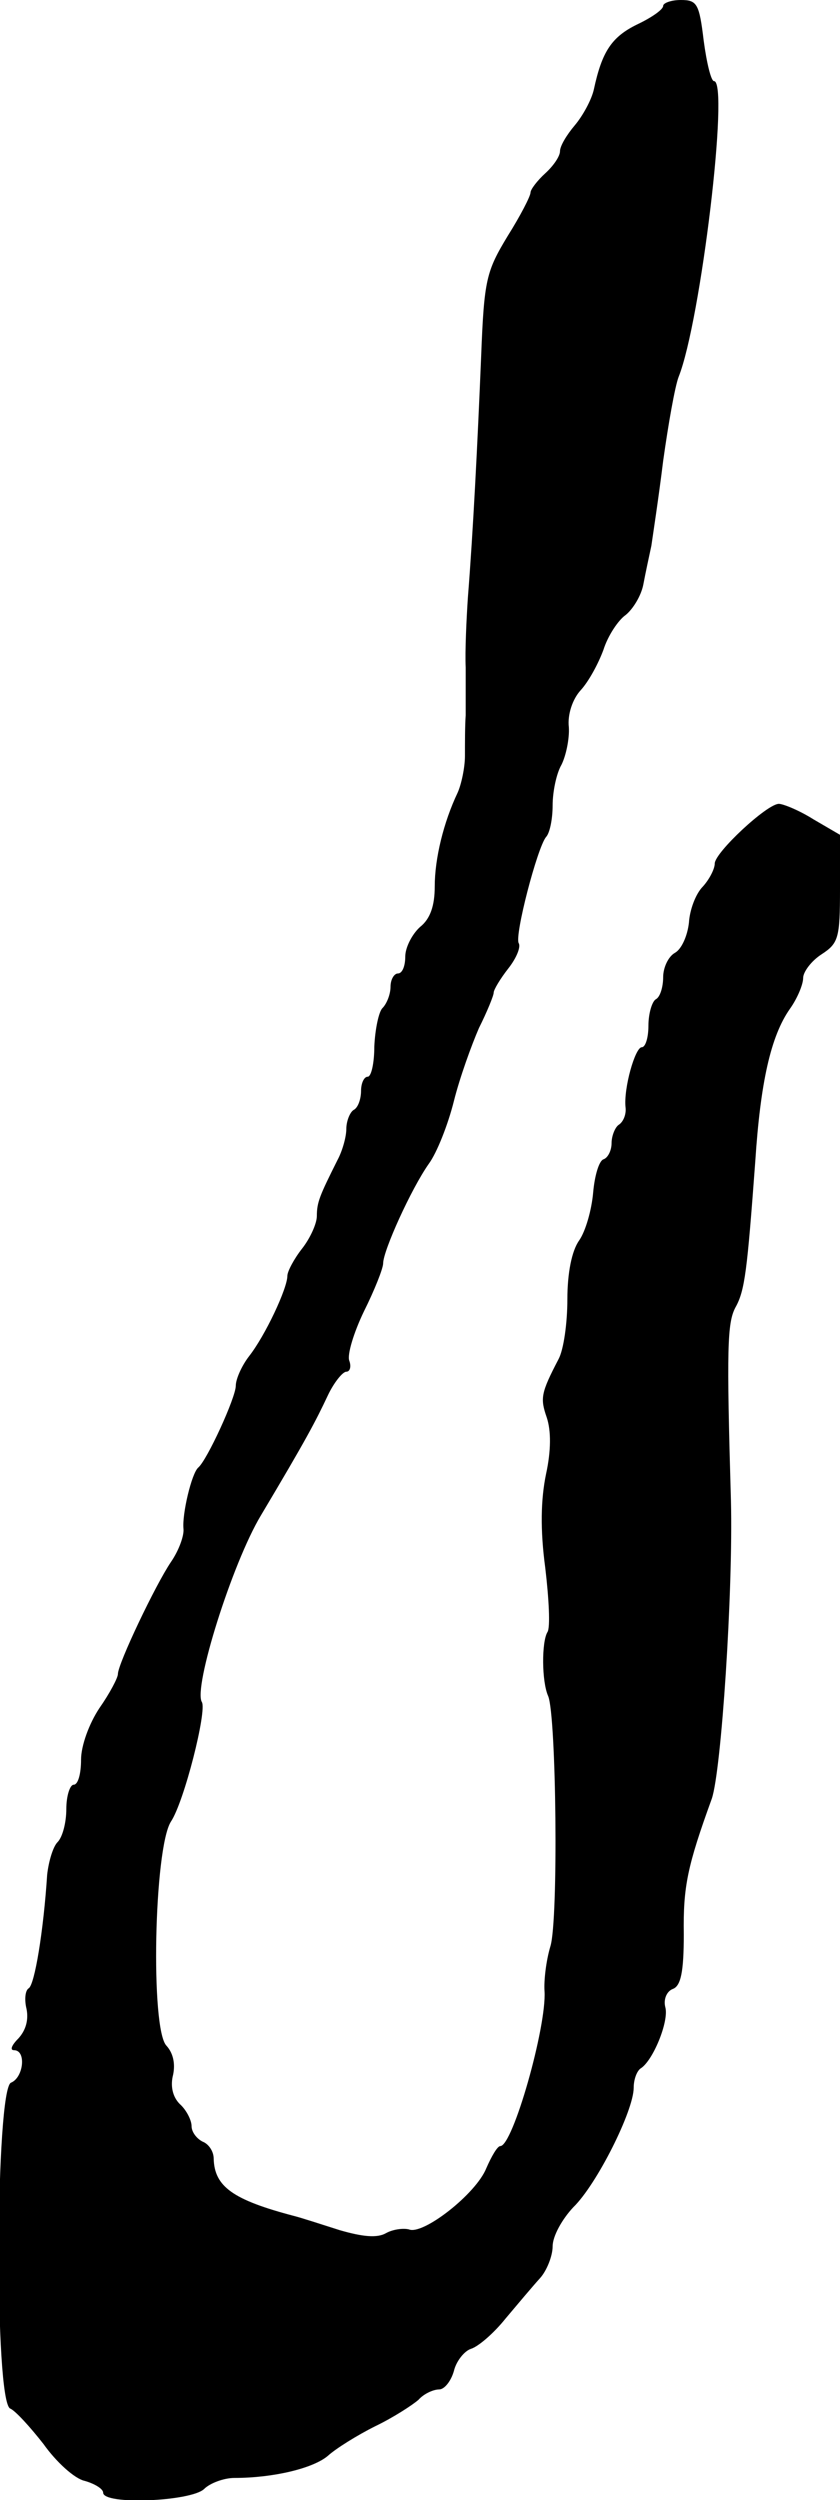 <?xml version="1.0" standalone="no"?>
<!DOCTYPE svg PUBLIC "-//W3C//DTD SVG 20010904//EN"
 "http://www.w3.org/TR/2001/REC-SVG-20010904/DTD/svg10.dtd">
<svg version="1.0" xmlns="http://www.w3.org/2000/svg"
 width="114pt" height="339pt" viewBox="0 0 114 339"
 preserveAspectRatio="xMidYMid meet">
<g transform="translate(0,339) scale(0.1,-0.1)"
fill="#000000" stroke="none">
<path d="M900 3382 c0 -5 -16 -16 -35 -25 -35 -17 -48 -37 -59 -88 -3 -14 -15
-36 -26 -49 -11 -13 -20 -28 -20 -35 0 -7 -9 -20 -20 -30 -11 -10 -20 -22 -20
-26 0 -5 -14 -32 -31 -59 -29 -48 -32 -59 -36 -163 -5 -121 -11 -239 -18 -327
-2 -30 -4 -73 -3 -95 0 -22 0 -51 0 -65 -1 -14 -1 -38 -1 -55 0 -16 -5 -39
-10 -50 -19 -40 -31 -89 -31 -127 0 -26 -6 -44 -20 -55 -11 -10 -20 -28 -20
-40 0 -13 -4 -23 -10 -23 -5 0 -10 -8 -10 -18 0 -10 -5 -23 -11 -29 -5 -5 -10
-29 -11 -52 0 -22 -4 -41 -9 -41 -5 0 -9 -9 -9 -19 0 -11 -4 -23 -10 -26 -5
-3 -10 -15 -10 -26 0 -10 -5 -29 -12 -42 -24 -48 -28 -57 -28 -76 0 -10 -9
-30 -20 -44 -11 -14 -20 -31 -20 -37 0 -17 -30 -81 -52 -109 -10 -13 -18 -31
-18 -40 0 -16 -39 -101 -51 -111 -9 -8 -22 -63 -20 -83 1 -9 -6 -29 -17 -45
-21 -31 -72 -138 -72 -152 0 -5 -11 -26 -25 -46 -14 -21 -25 -51 -25 -70 0
-19 -4 -34 -10 -34 -5 0 -10 -15 -10 -33 0 -18 -5 -38 -12 -45 -6 -6 -12 -26
-14 -44 -5 -77 -17 -149 -25 -154 -5 -3 -6 -16 -3 -28 3 -15 -1 -29 -11 -40
-9 -9 -12 -16 -6 -16 17 0 13 -37 -4 -44 -21 -8 -23 -434 -1 -442 7 -3 27 -25
45 -48 17 -24 42 -47 56 -50 14 -4 25 -11 25 -16 0 -17 119 -12 137 5 8 8 27
15 41 15 53 0 107 13 127 30 11 10 40 28 64 40 25 12 51 29 59 36 7 8 20 14
28 14 7 0 16 11 20 25 3 13 14 27 23 30 10 3 31 21 47 41 16 19 37 44 47 55 9
10 17 30 17 43 0 14 13 37 28 53 32 31 82 131 82 162 0 11 4 22 9 26 17 10 39
64 34 83 -3 11 2 22 10 25 11 4 15 23 15 74 -1 65 5 93 38 184 13 38 29 281
26 404 -6 207 -5 241 6 262 13 23 16 50 27 198 7 107 21 170 47 207 10 14 18
33 18 42 0 8 11 23 25 32 23 15 25 22 25 89 l0 73 -36 21 c-19 12 -41 21 -47
21 -16 0 -87 -66 -87 -81 0 -7 -7 -21 -16 -31 -10 -10 -18 -32 -19 -49 -2 -18
-10 -36 -19 -41 -9 -5 -16 -20 -16 -33 0 -13 -4 -27 -10 -30 -5 -3 -10 -19
-10 -36 0 -16 -4 -29 -9 -29 -9 0 -25 -56 -22 -82 1 -9 -3 -19 -9 -23 -5 -3
-10 -15 -10 -25 0 -10 -5 -20 -11 -22 -6 -2 -12 -22 -14 -45 -2 -23 -10 -52
-19 -65 -10 -14 -16 -44 -16 -80 0 -32 -5 -68 -12 -81 -24 -46 -25 -53 -16
-79 6 -18 6 -45 -1 -77 -7 -34 -8 -75 -1 -127 5 -42 7 -81 3 -87 -8 -13 -8
-67 1 -87 11 -27 14 -303 3 -339 -6 -20 -9 -47 -8 -61 3 -48 -43 -210 -60
-210 -4 0 -12 -14 -19 -30 -14 -35 -86 -91 -105 -83 -8 2 -22 0 -31 -5 -12 -7
-32 -5 -63 4 -25 8 -53 17 -61 19 -84 22 -109 40 -110 78 0 10 -7 20 -15 23
-8 4 -15 13 -15 21 0 8 -7 22 -16 30 -10 10 -13 25 -9 40 3 15 0 29 -9 39 -22
22 -17 268 6 304 18 27 49 150 42 162 -12 19 41 188 80 253 62 104 74 127 91
163 8 17 20 32 25 32 5 0 7 7 4 15 -3 8 6 38 20 67 14 28 26 58 26 65 0 17 38
101 62 135 11 15 26 53 34 85 8 32 24 76 34 99 11 22 20 44 20 48 0 4 9 19 20
33 11 14 17 29 14 34 -6 10 25 129 37 144 5 5 9 24 9 43 0 18 5 43 12 55 6 12
11 35 10 51 -2 17 5 38 16 50 11 12 24 36 31 55 6 19 20 40 30 47 10 8 21 26
24 41 3 16 8 39 11 53 2 14 10 66 16 115 7 50 16 101 21 114 30 75 69 401 48
401 -4 0 -10 25 -14 55 -6 50 -9 55 -31 55 -13 0 -24 -4 -24 -8z"/>
</g>
</svg>
